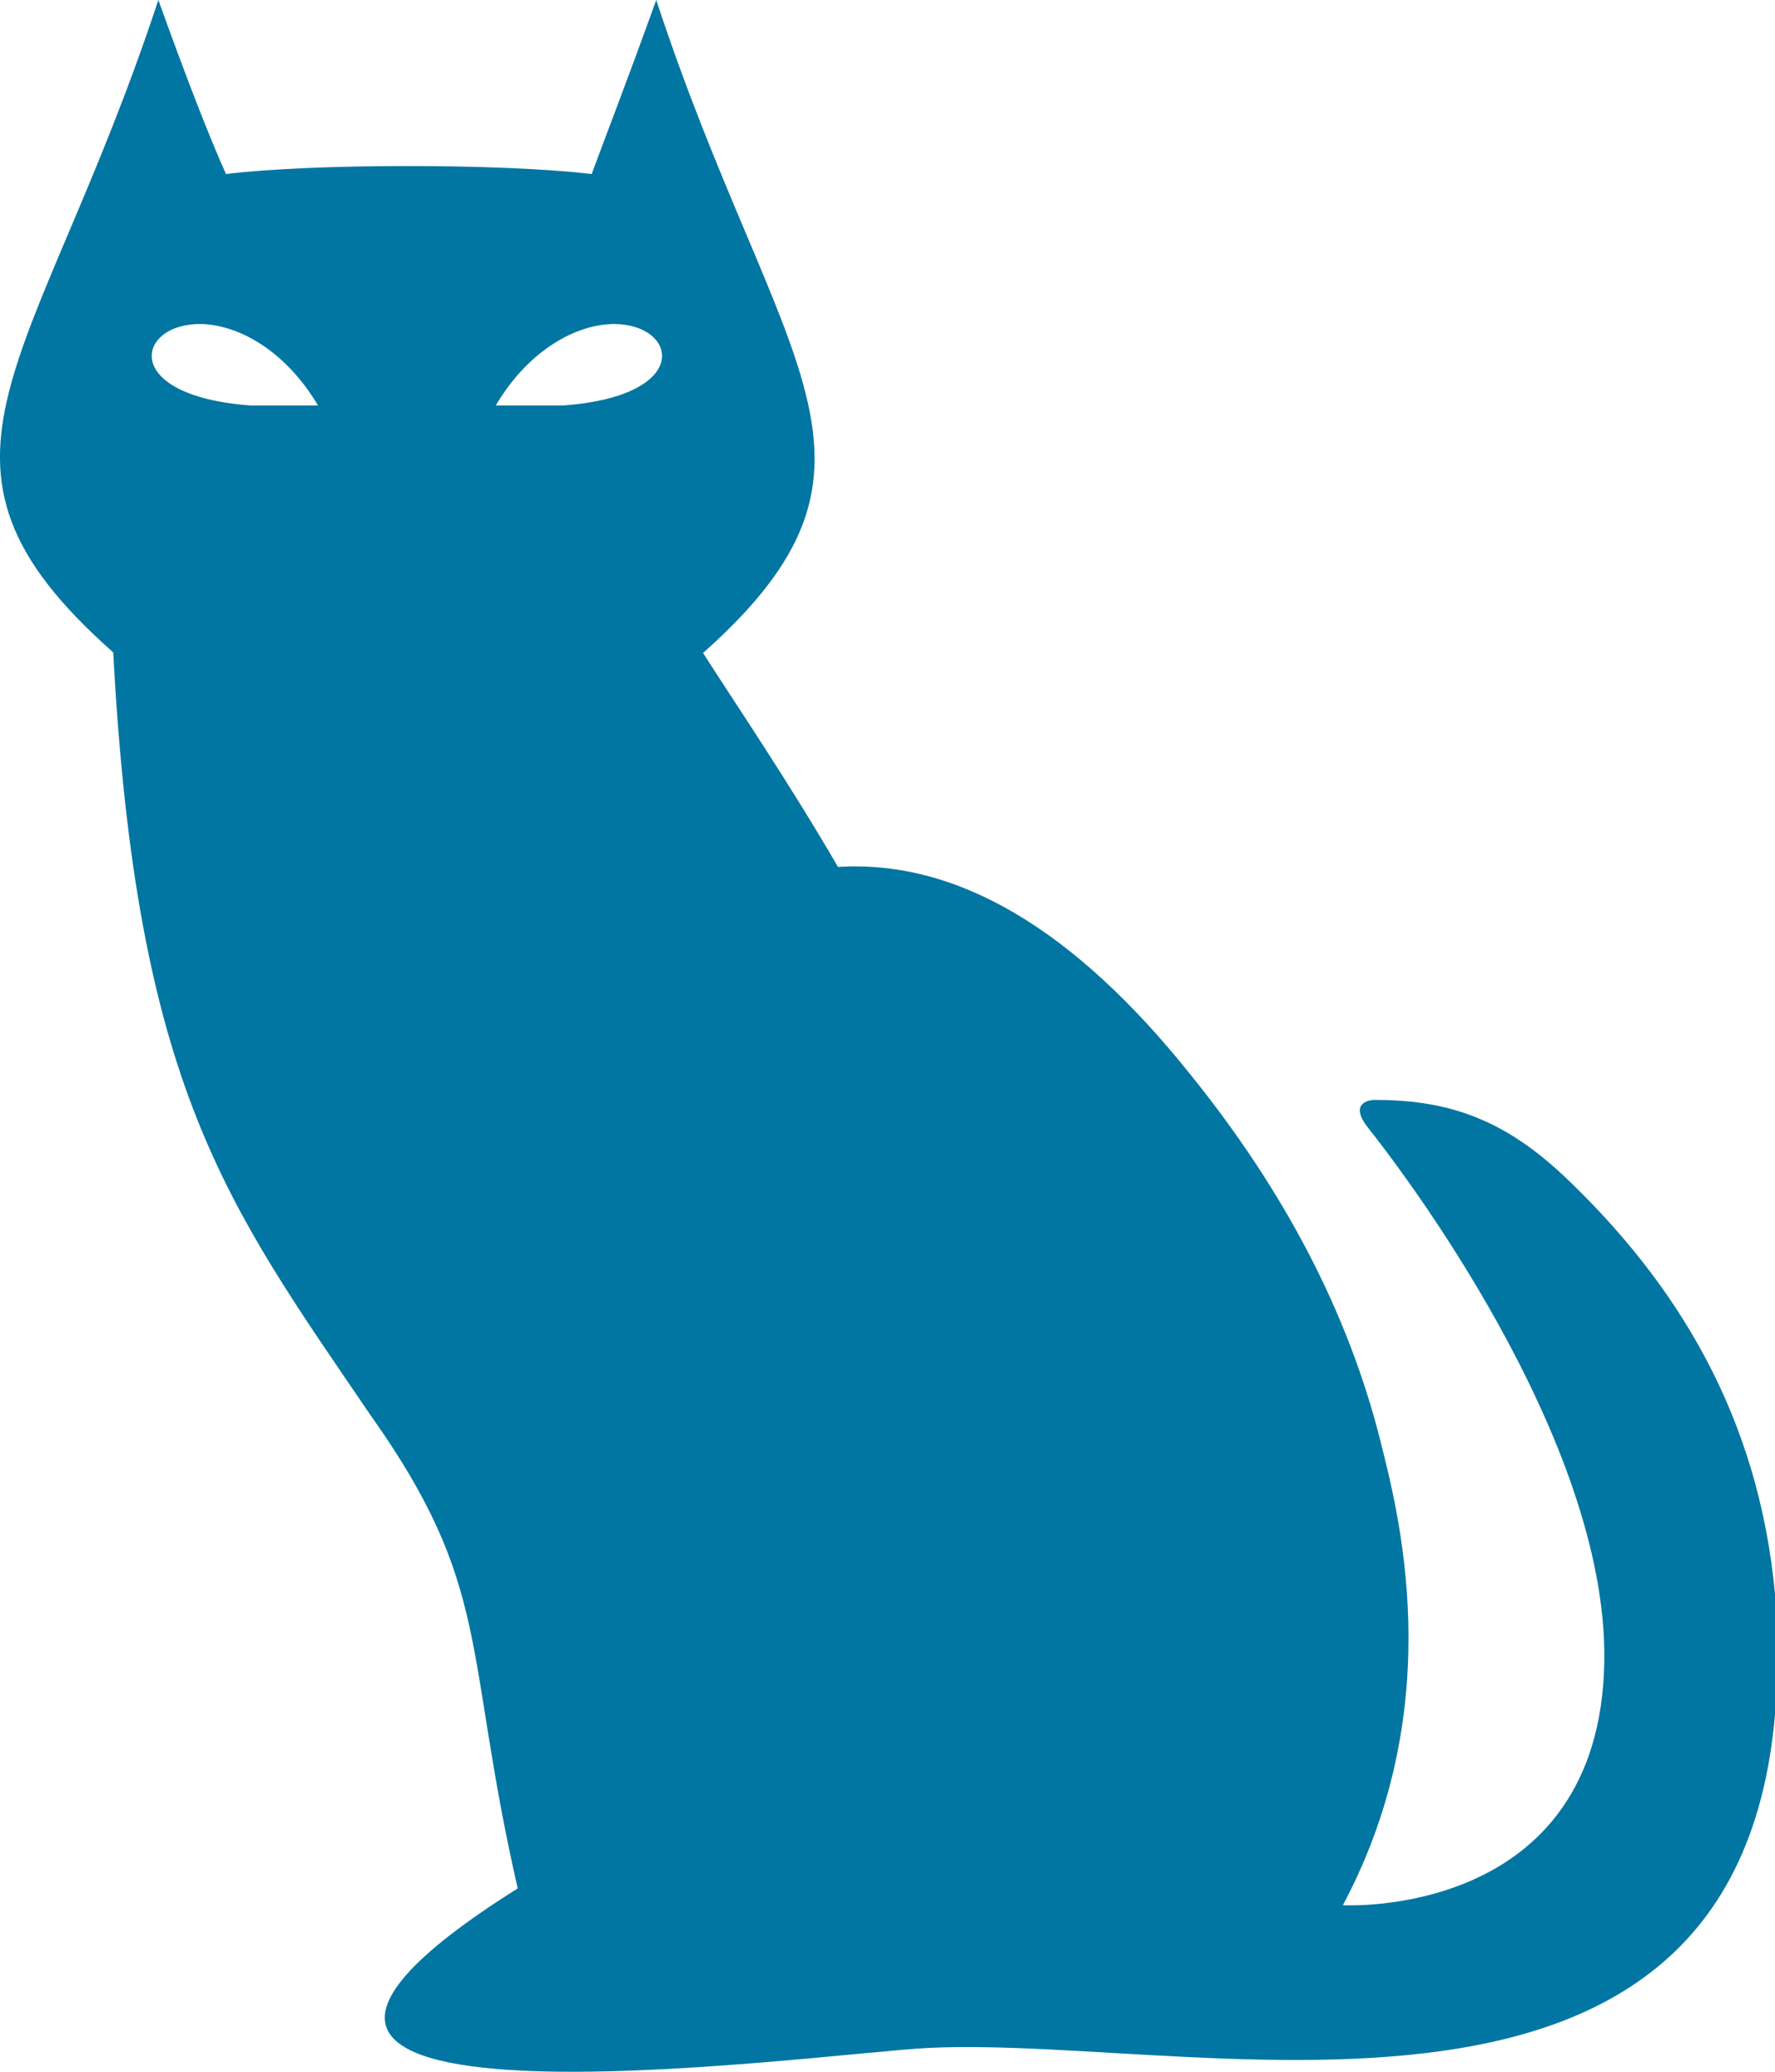<svg xmlns="http://www.w3.org/2000/svg" width="24" height="28" viewBox="0 0 24 28"><g><g><path fill="#0176a2" d="M7.618 5.48h-.915c.433-.732 1.06-1.083 1.564-1.1.887-.028 1.14.966-.649 1.1zm-4.233 0c-1.789-.134-1.536-1.128-.649-1.1.504.017 1.13.368 1.564 1.1zm17.744 10.398c-.864-.81-1.638-1.013-2.553-1.013 0 0-.37.01-.076.38.39.489 3.237 4.182 3.192 7.204-.052 3.498-3.535 3.3-3.535 3.3 1.465-2.749.727-5.39.499-6.309-.432-1.695-1.281-3.335-2.559-4.916-1.575-1.972-3.164-2.908-4.766-2.807-.685-1.176-1.331-2.12-1.825-2.892C12.406 6.249 10.518 5 8.873 0 8.491 1.062 8.187 1.847 8 2.352c-1.204-.144-3.782-.144-4.944 0-.228-.505-.533-1.29-.915-2.352-1.649 5-3.544 6.227-.61 8.817.313 5.886 1.534 7.451 3.469 10.295 1.665 2.34 1.26 3.174 2 6.41-5.75 3.617 4 2.23 5.554 2.156 3.908-.19 12.057 2.134 11.446-6.138-.224-2.396-1.317-4.195-2.87-5.662z"/></g></g></svg>
